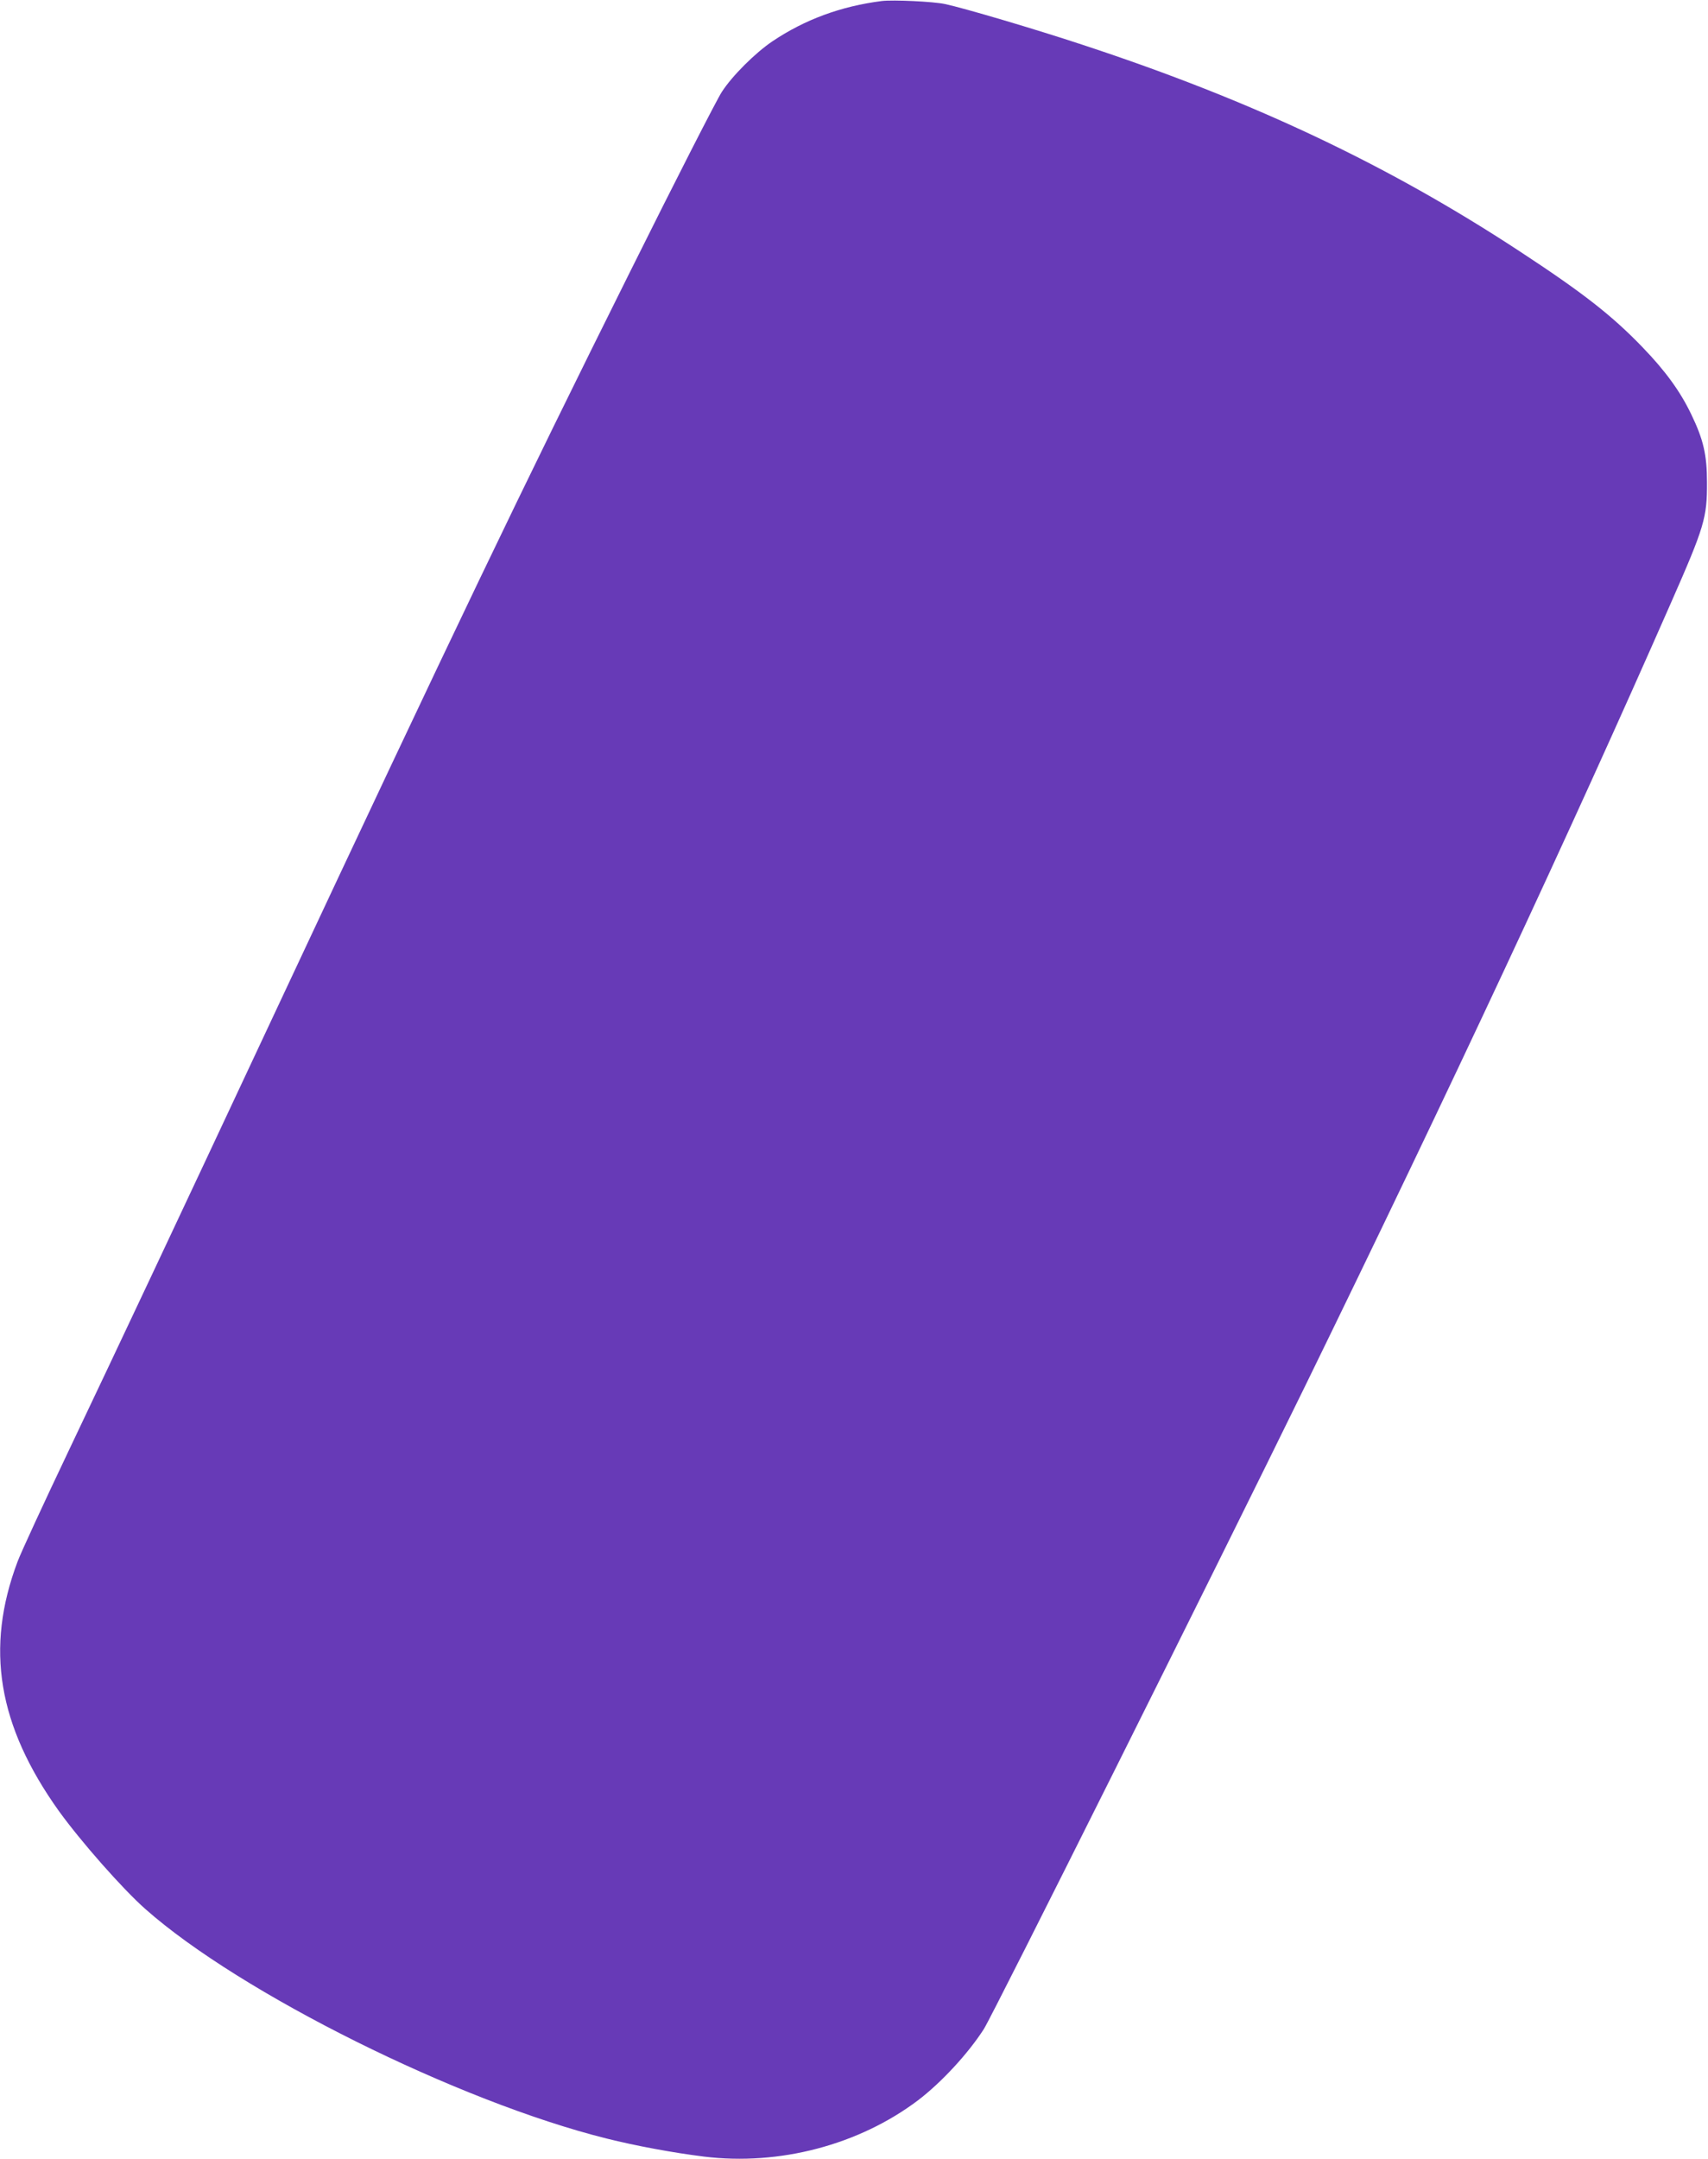 <?xml version="1.0" standalone="no"?>
<!DOCTYPE svg PUBLIC "-//W3C//DTD SVG 20010904//EN"
 "http://www.w3.org/TR/2001/REC-SVG-20010904/DTD/svg10.dtd">
<svg version="1.0" xmlns="http://www.w3.org/2000/svg"
 width="1013pt" height="1280pt" viewBox="0 0 1013 1280"
 preserveAspectRatio="xMidYMid meet">
<g transform="translate(0,1280) scale(0.1,-0.1)"
fill="#673ab7" stroke="none">
<path d="M5230 12794 c-243 -31 -457 -110 -649 -239 -102 -69 -238 -204 -300
-300 -29 -44 -275 -525 -546 -1070 -652 -1309 -1034 -2105 -2098 -4375 -646
-1379 -913 -1945 -1231 -2614 -146 -307 -282 -601 -302 -655 -193 -513 -117
-971 245 -1478 130 -180 377 -461 514 -582 564 -499 1856 -1141 2735 -1360
172 -43 392 -84 577 -107 447 -55 919 69 1270 334 138 105 297 277 390 422 55
86 1377 2732 1902 3805 872 1785 1567 3272 2173 4650 199 452 215 506 214 715
0 163 -21 254 -94 405 -65 135 -152 255 -288 396 -182 189 -355 324 -732 571
-779 511 -1582 891 -2585 1221 -281 93 -707 219 -820 243 -69 15 -307 26 -375
18z"/>
</g>
</svg>

